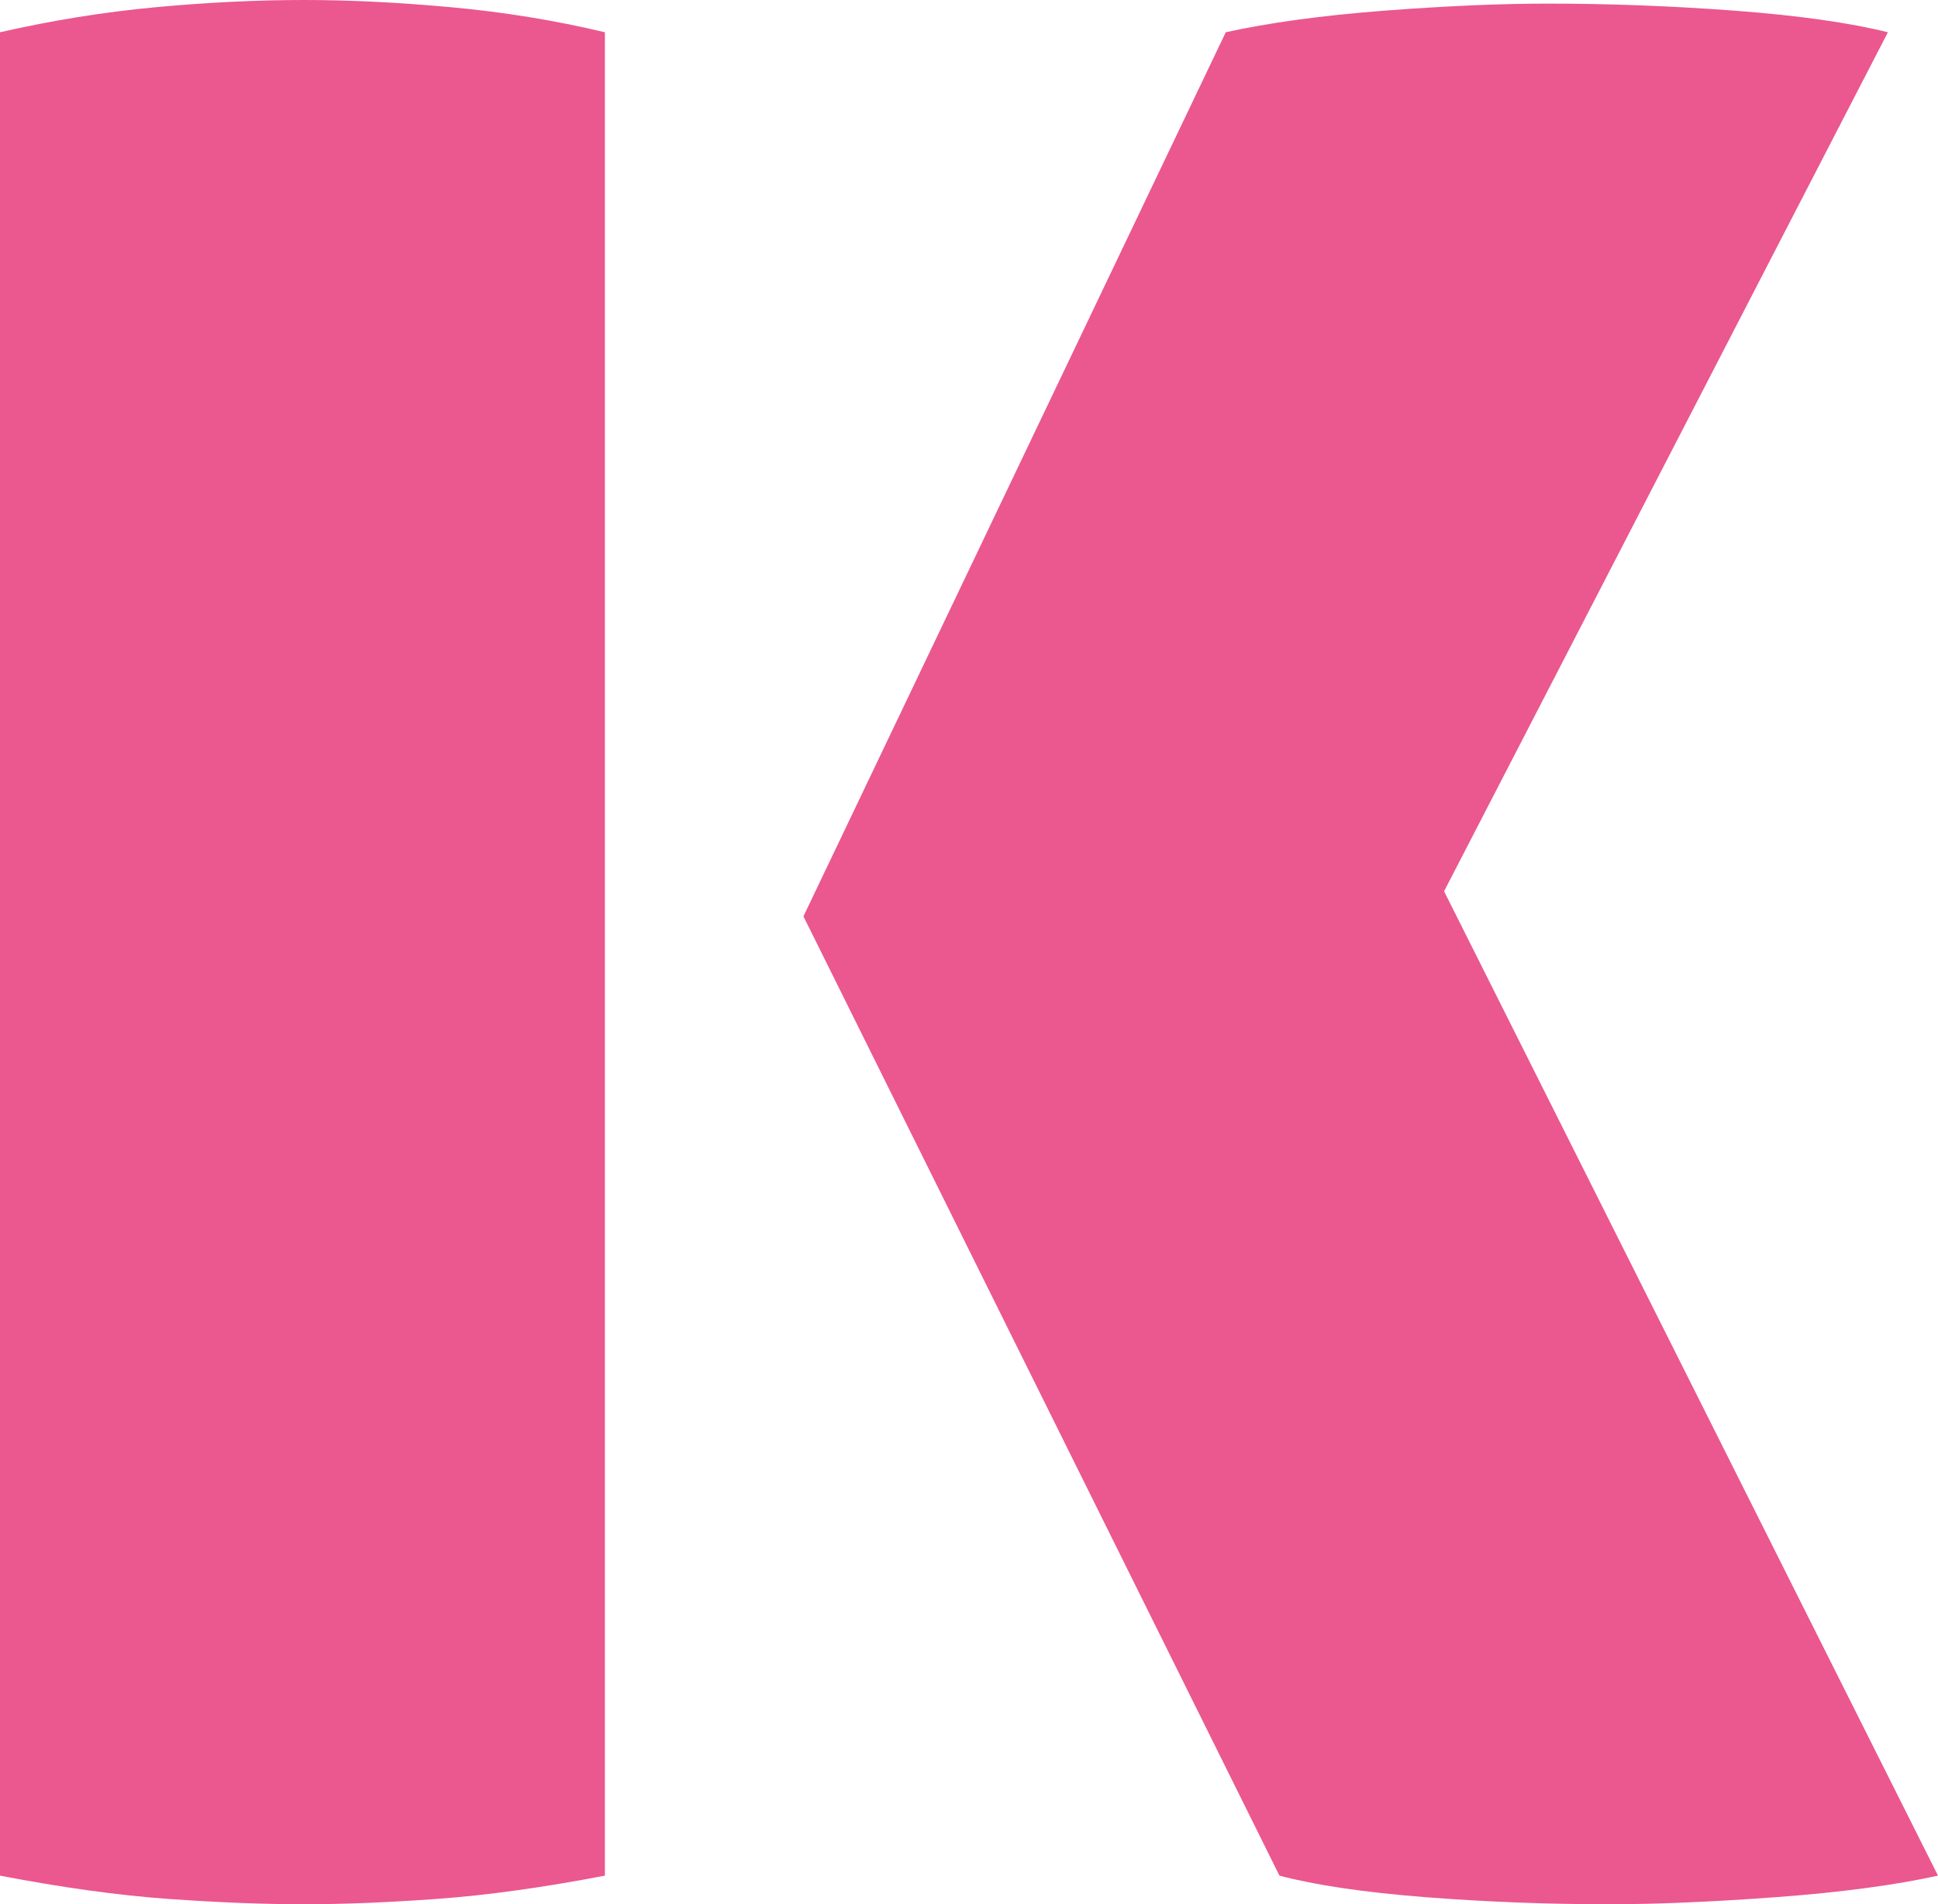<svg xmlns="http://www.w3.org/2000/svg" id="Ebene_1" data-name="Ebene 1" viewBox="0 0 338.81 332.88"><defs><style>      .cls-1 {        fill: #eb578f;      }    </style></defs><path class="cls-1" d="M0,5.64C9.17,3.55,18.24,2.1,27.22,1.26c8.96-.83,17.62-1.26,25.97-1.26,7.92,0,16.47.42,25.65,1.26,9.17.84,18.15,2.29,26.91,4.38v322.25c-10.85,2.08-20.65,3.44-29.41,4.07-8.77.63-16.49.93-23.15.93-7.1,0-15.02-.31-23.78-.93-8.76-.63-18.57-1.99-29.41-4.07V5.64ZM214.29,5.64c7.51-1.66,16.69-2.92,27.53-3.76,10.85-.83,20.44-1.25,28.79-1.25,10.84,0,21.79.42,32.85,1.25,11.04.84,19.91,2.1,26.59,3.76l-77.59,150.17,86.35,172.08c-7.51,1.65-16.89,2.91-28.16,3.75-11.26.83-21.06,1.25-29.41,1.25-10.85,0-21.58-.42-32.22-1.25-10.63-.84-19.08-2.1-25.34-3.75l-83.22-167.7L214.29,5.64Z"></path></svg>